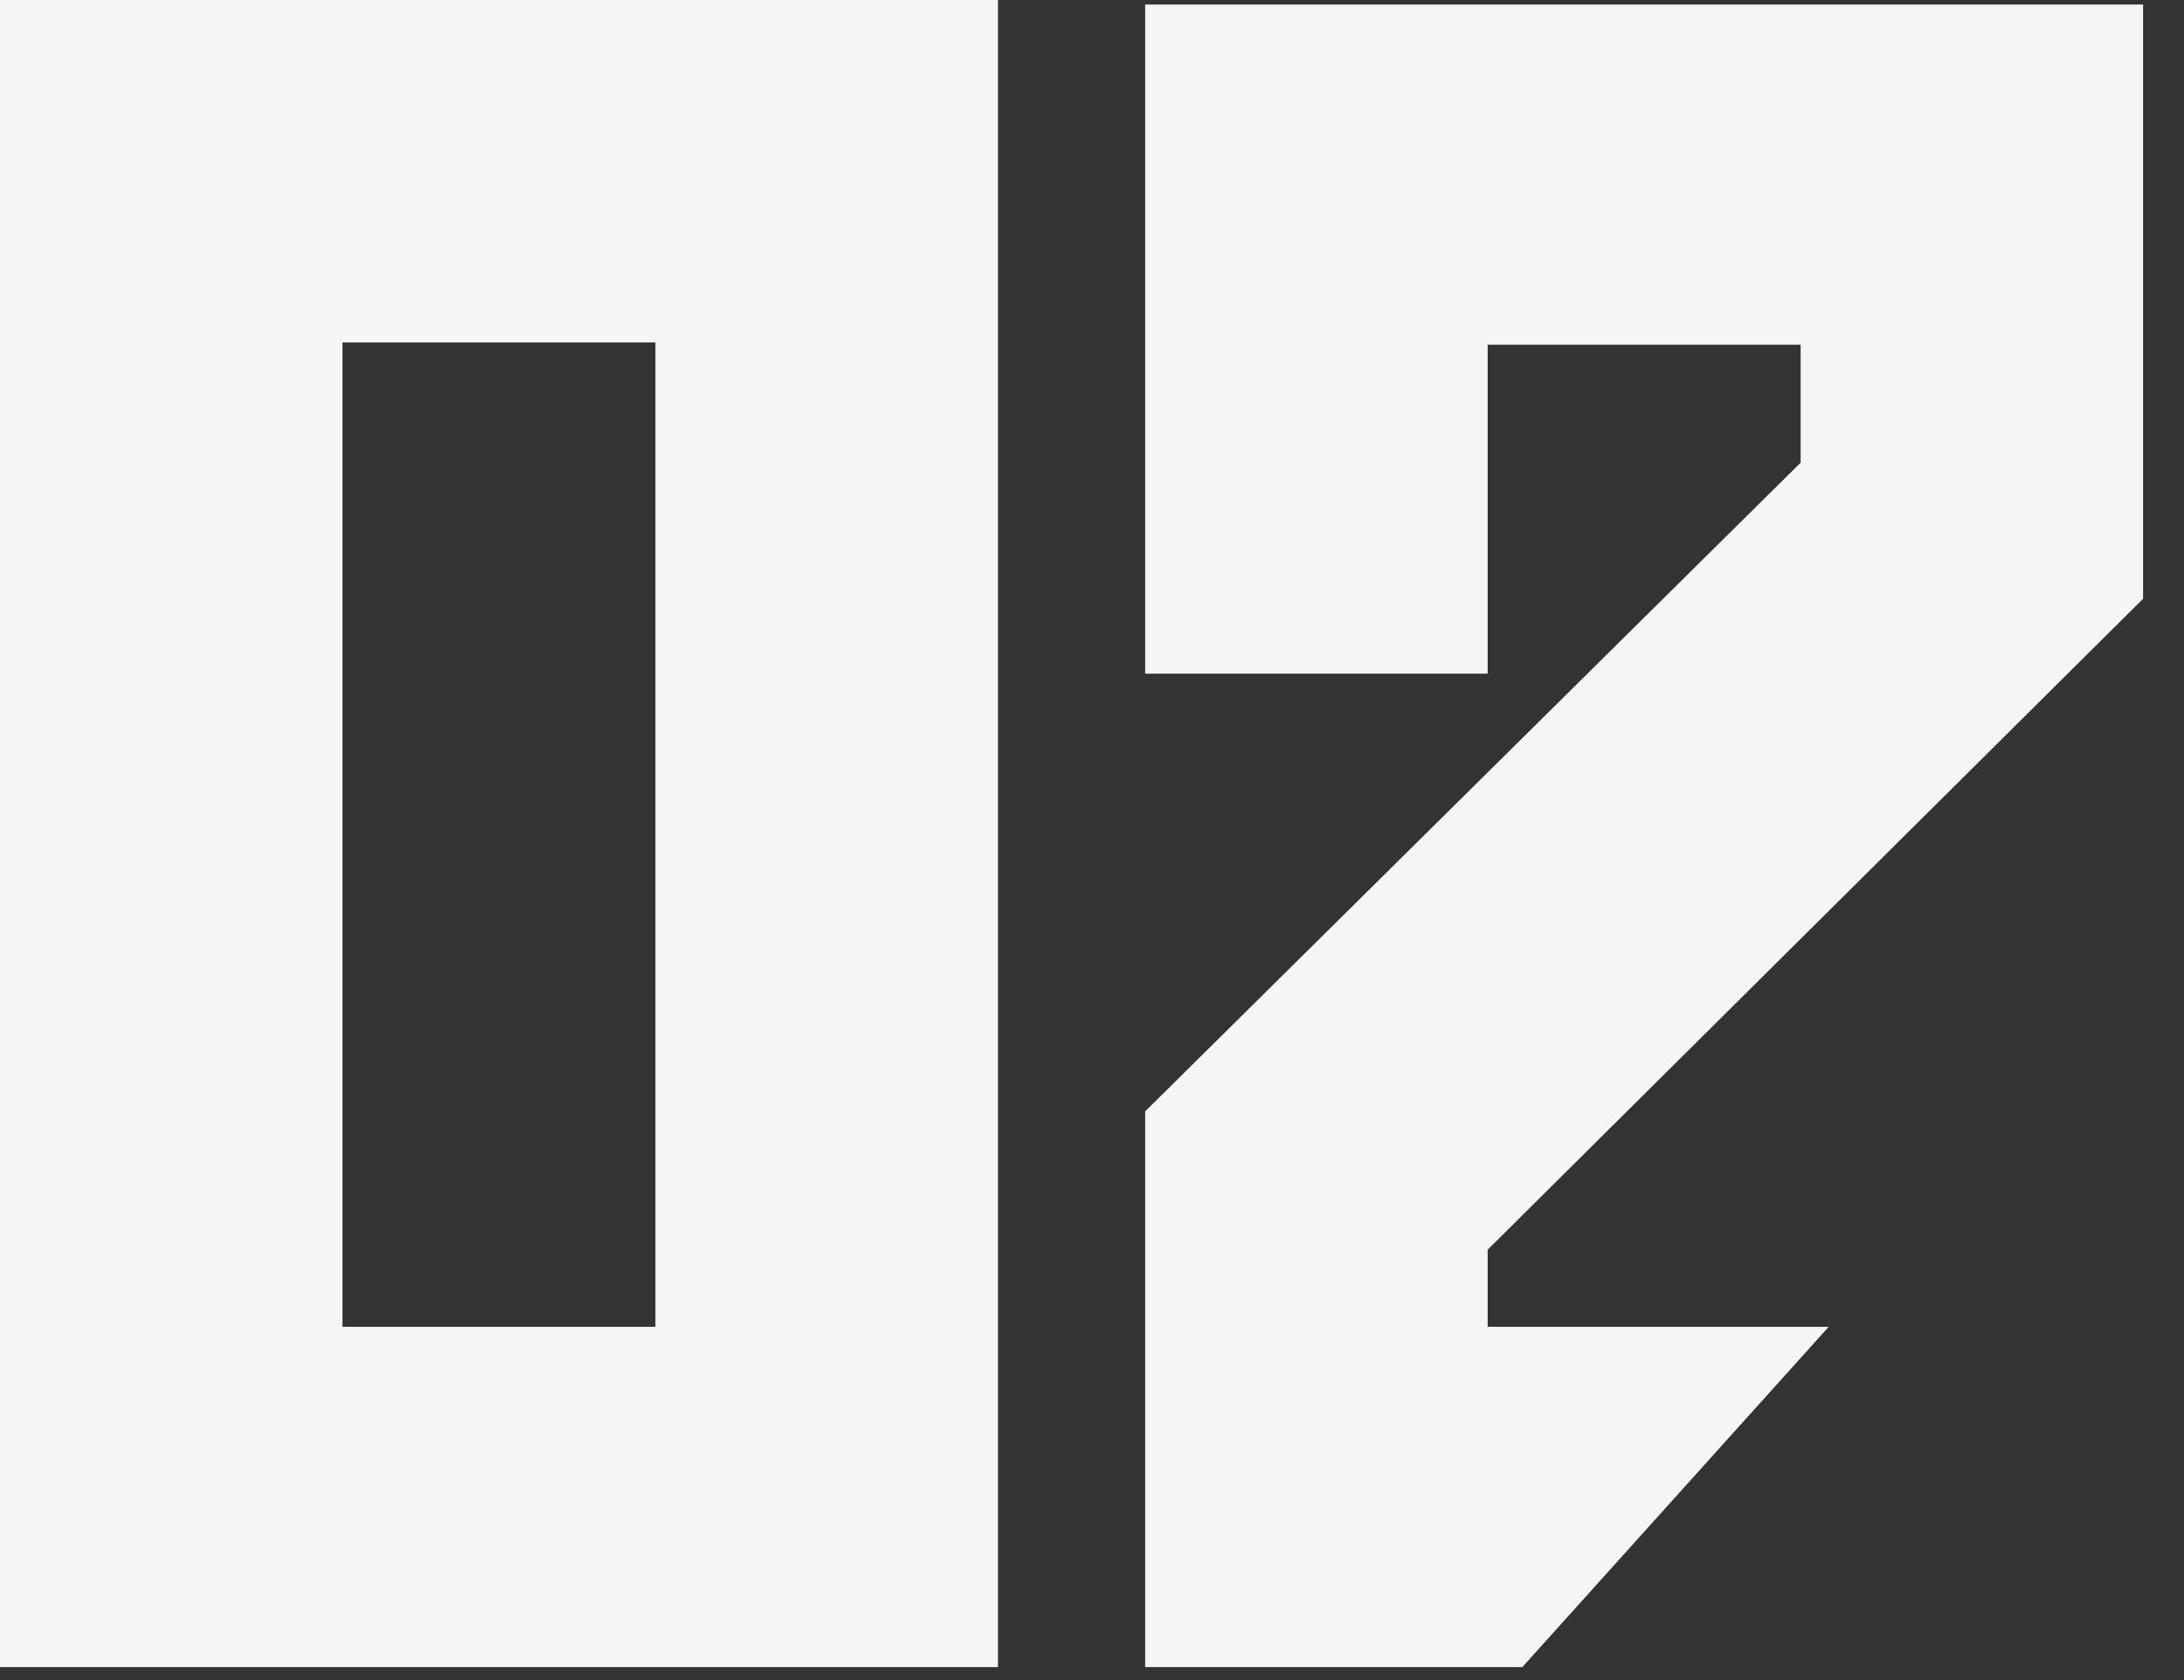 <?xml version="1.0" encoding="UTF-8"?> <svg xmlns="http://www.w3.org/2000/svg" width="52" height="40" viewBox="0 0 52 40" fill="none"><rect x="0" y="0" width="52" height="40" fill="#333333" stroke="none"/><path fill-rule="evenodd" clip-rule="evenodd" d="M23.76 0H0V39.69H23.76V0ZM15.606 8.154V31.59H8.154V8.154H15.606ZM51.026 0.108H27.266V16.038H35.42V8.208H42.872V11.016L27.266 26.46V26.514V39.69H36.247L43.54 31.59H35.42V29.754L51.026 14.256V0.108Z" fill="#F5F5F5"></path></svg> 